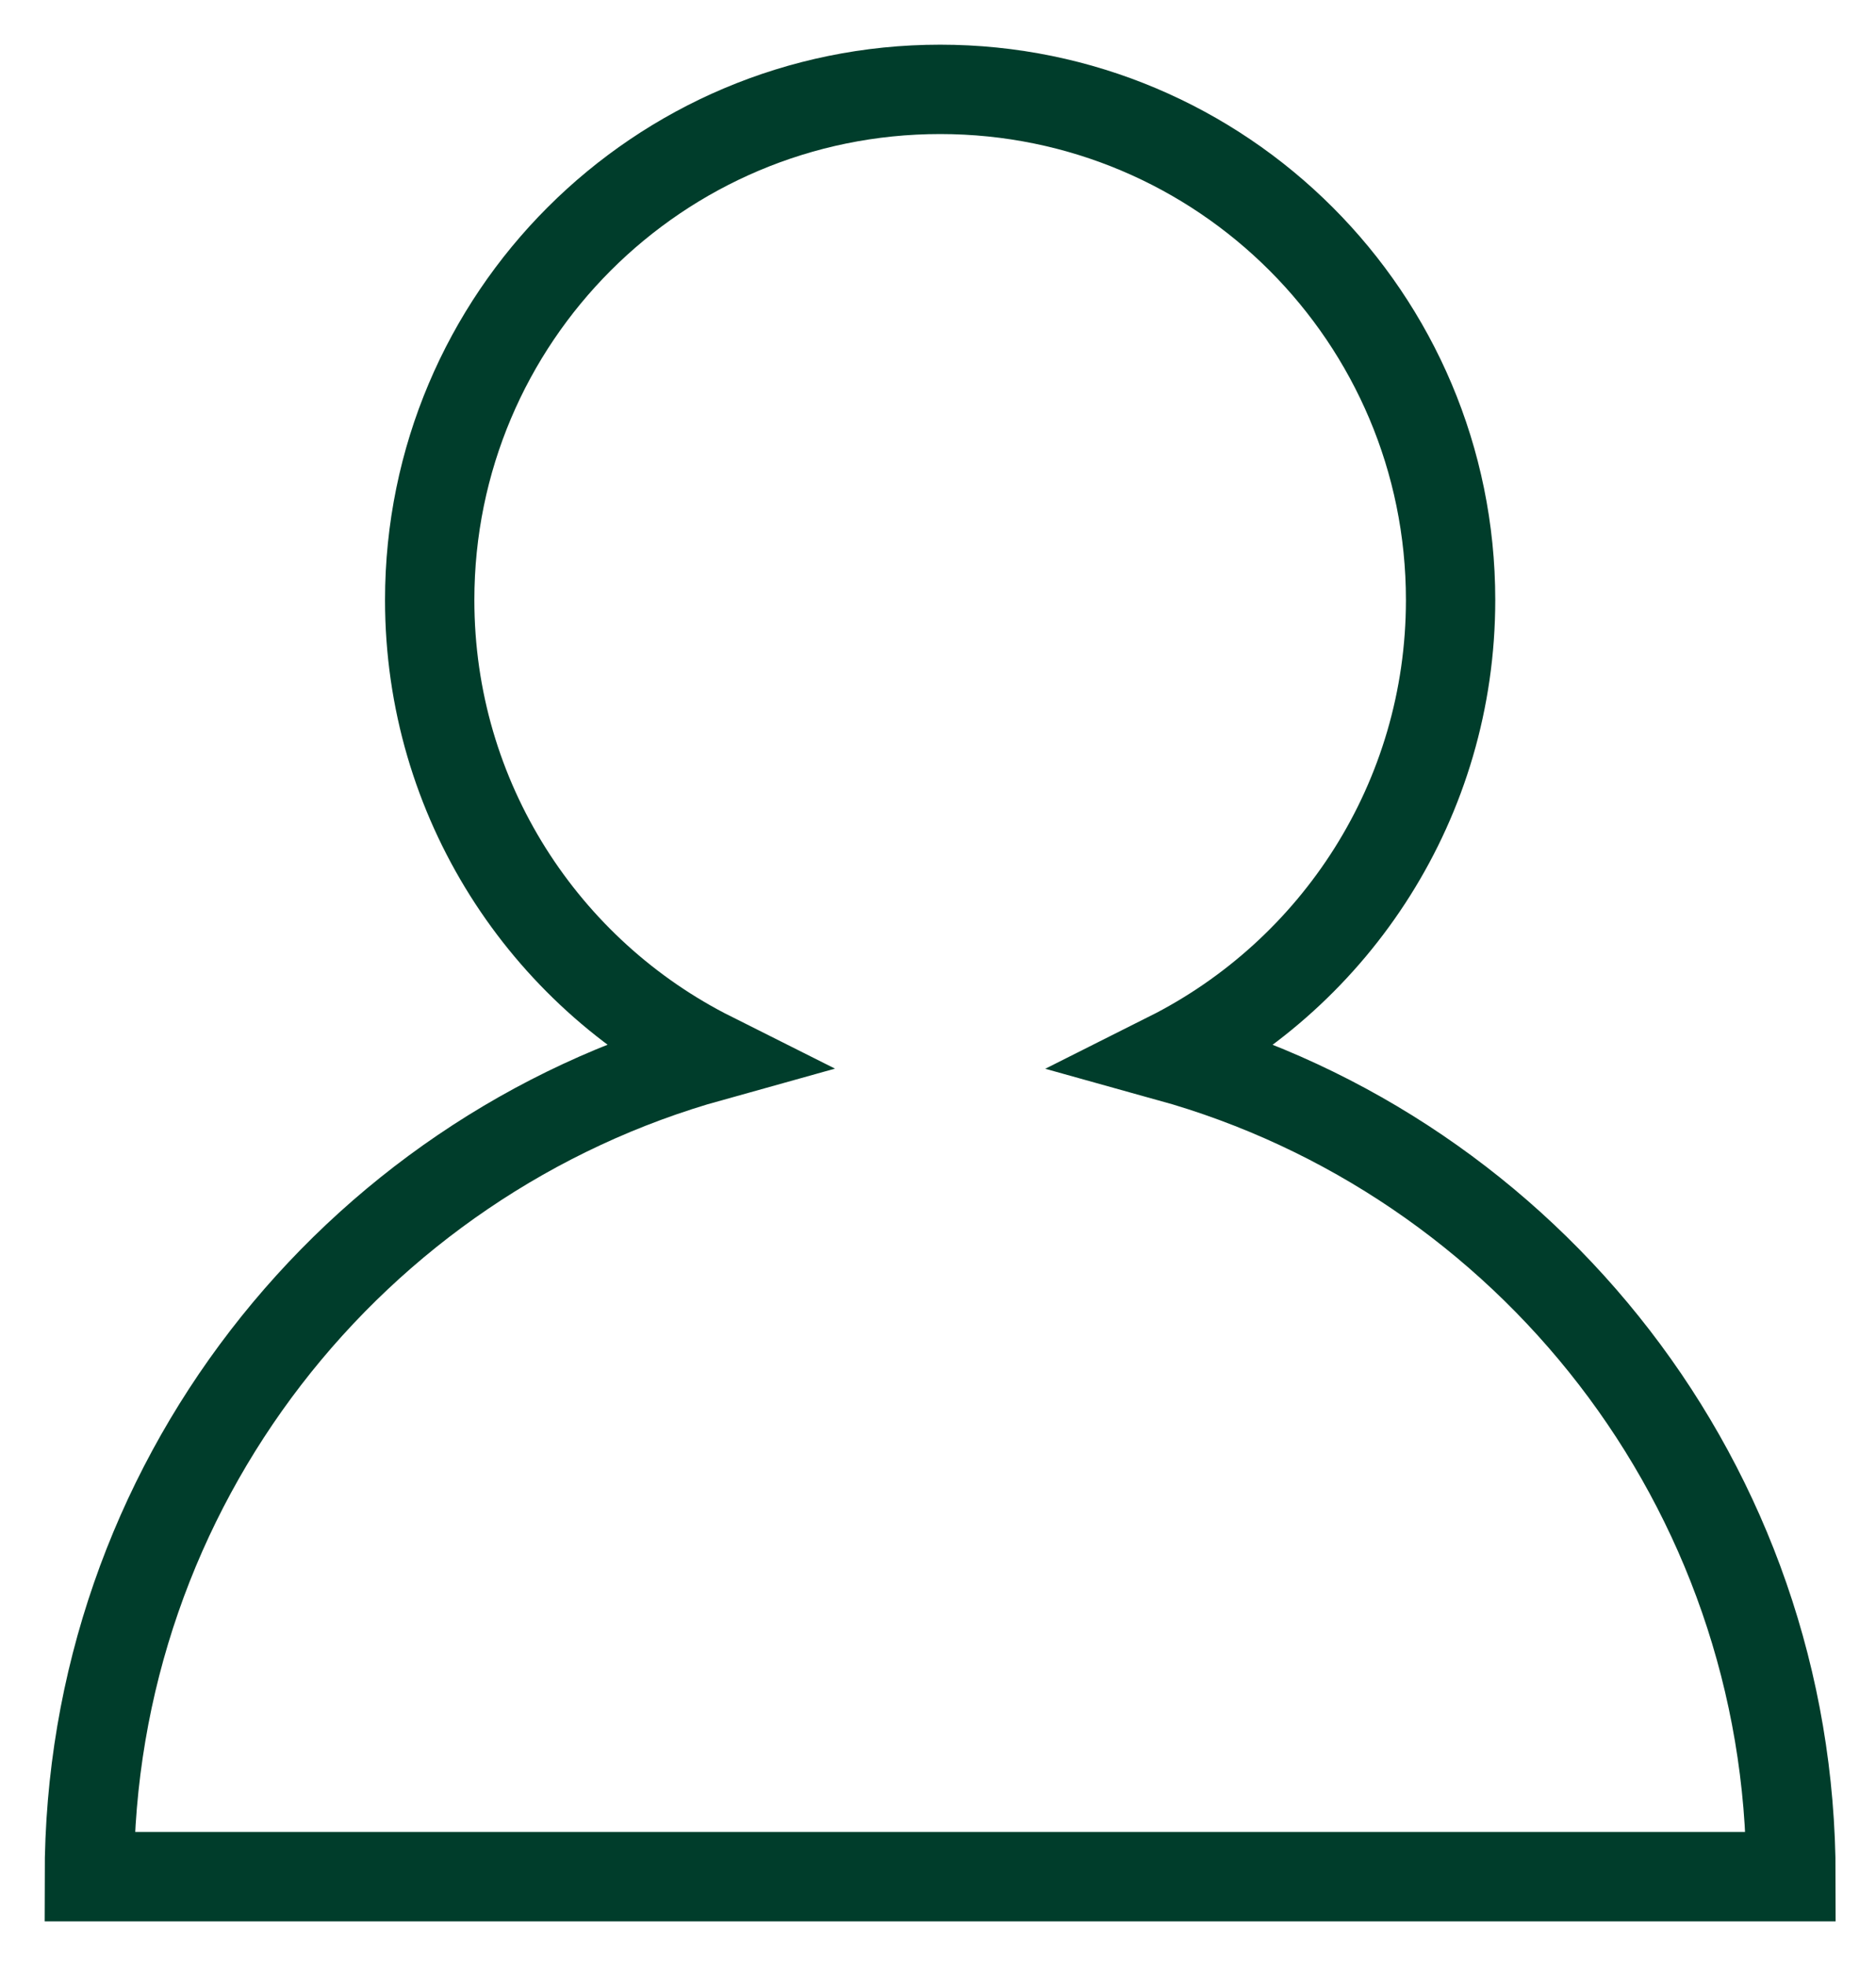 <?xml version="1.0" encoding="UTF-8"?>
<svg width="21px" height="22px" viewBox="0 0 21 22" version="1.1" xmlns="http://www.w3.org/2000/svg" xmlns:xlink="http://www.w3.org/1999/xlink">
    <title>member</title>
    <g id="symbol" stroke="none" stroke-width="1" fill="none" fill-rule="evenodd">
        <g id="header" transform="translate(-1292, -31)" stroke="#003D2B">
            <path d="M1302.524,32 C1305.68,32 1308.238,34.558 1308.238,37.714 C1308.238,39.95 1306.954,41.886 1305.083,42.825 C1309.1,43.942 1312.048,47.627 1312.048,52 L1312.048,52 L1293,52 C1293,47.627 1295.948,43.942 1299.964,42.824 C1298.093,41.886 1296.81,39.95 1296.81,37.714 C1296.81,34.558 1299.368,32 1302.524,32 Z" id="member"></path>
        </g>
    </g>
</svg>